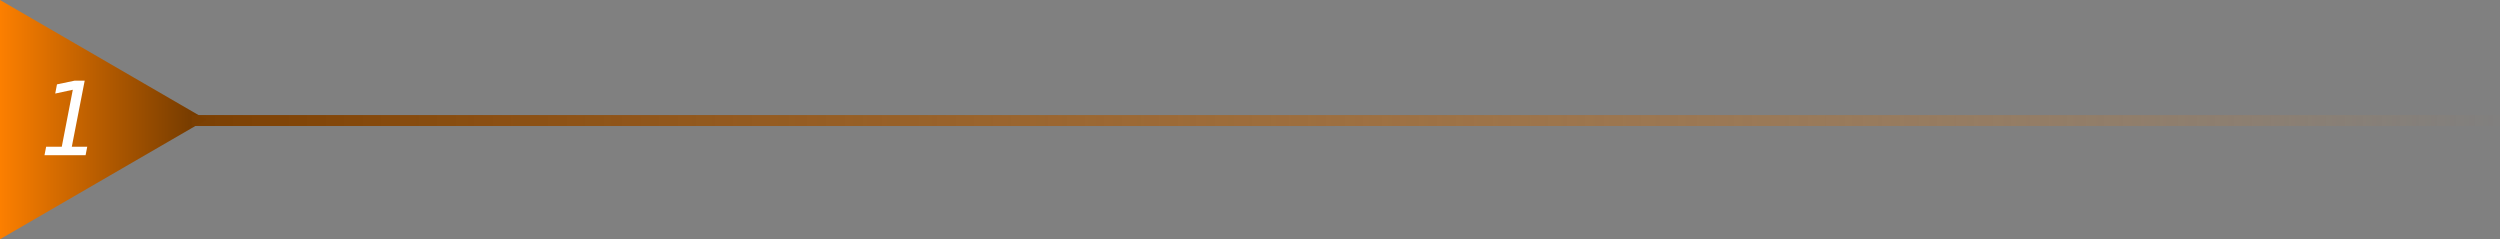 <svg xmlns="http://www.w3.org/2000/svg" xmlns:xlink="http://www.w3.org/1999/xlink" width="1369" height="131" viewBox="0 0 1369 131">
  <rect x="0" y="0" width="1369" height="131" fill="#808080" stroke="none"/>
  <defs>
    <linearGradient id="linear-gradient" x1="0.5" x2="0.5" y2="1" gradientUnits="objectBoundingBox">
      <stop offset="0" stop-color="#6d3700"/>
      <stop offset="1" stop-color="#fc7f00"/>
    </linearGradient>
    <linearGradient id="linear-gradient-2" x1="-0.009" y1="1" x2="1" y2="1" gradientUnits="objectBoundingBox">
      <stop offset="0" stop-color="#793d00"/>
      <stop offset="1" stop-color="#fc7f00" stop-opacity="0"/>
    </linearGradient>
  </defs>
  <g id="aspsec1" transform="translate(-276 -768)">
    <path id="多角形_30" data-name="多角形 30" d="M65.5,0,131,113H0Z" transform="translate(389 768) rotate(90)" fill="url(#linear-gradient)"/>
    <path id="パス_675" data-name="パス 675" d="M4.266-4.648h8.559l6.043-31.2L9.242-33.77,10.2-38.8l9.625-2.023h5.551L18.32-4.648H26.77L25.867,0H3.363Z" transform="translate(297 853)" fill="#fff"/>
    <rect id="長方形_538" data-name="長方形 538" width="1264" height="6" transform="translate(381 831)" fill="url(#linear-gradient-2)"/>
  </g>
</svg>
